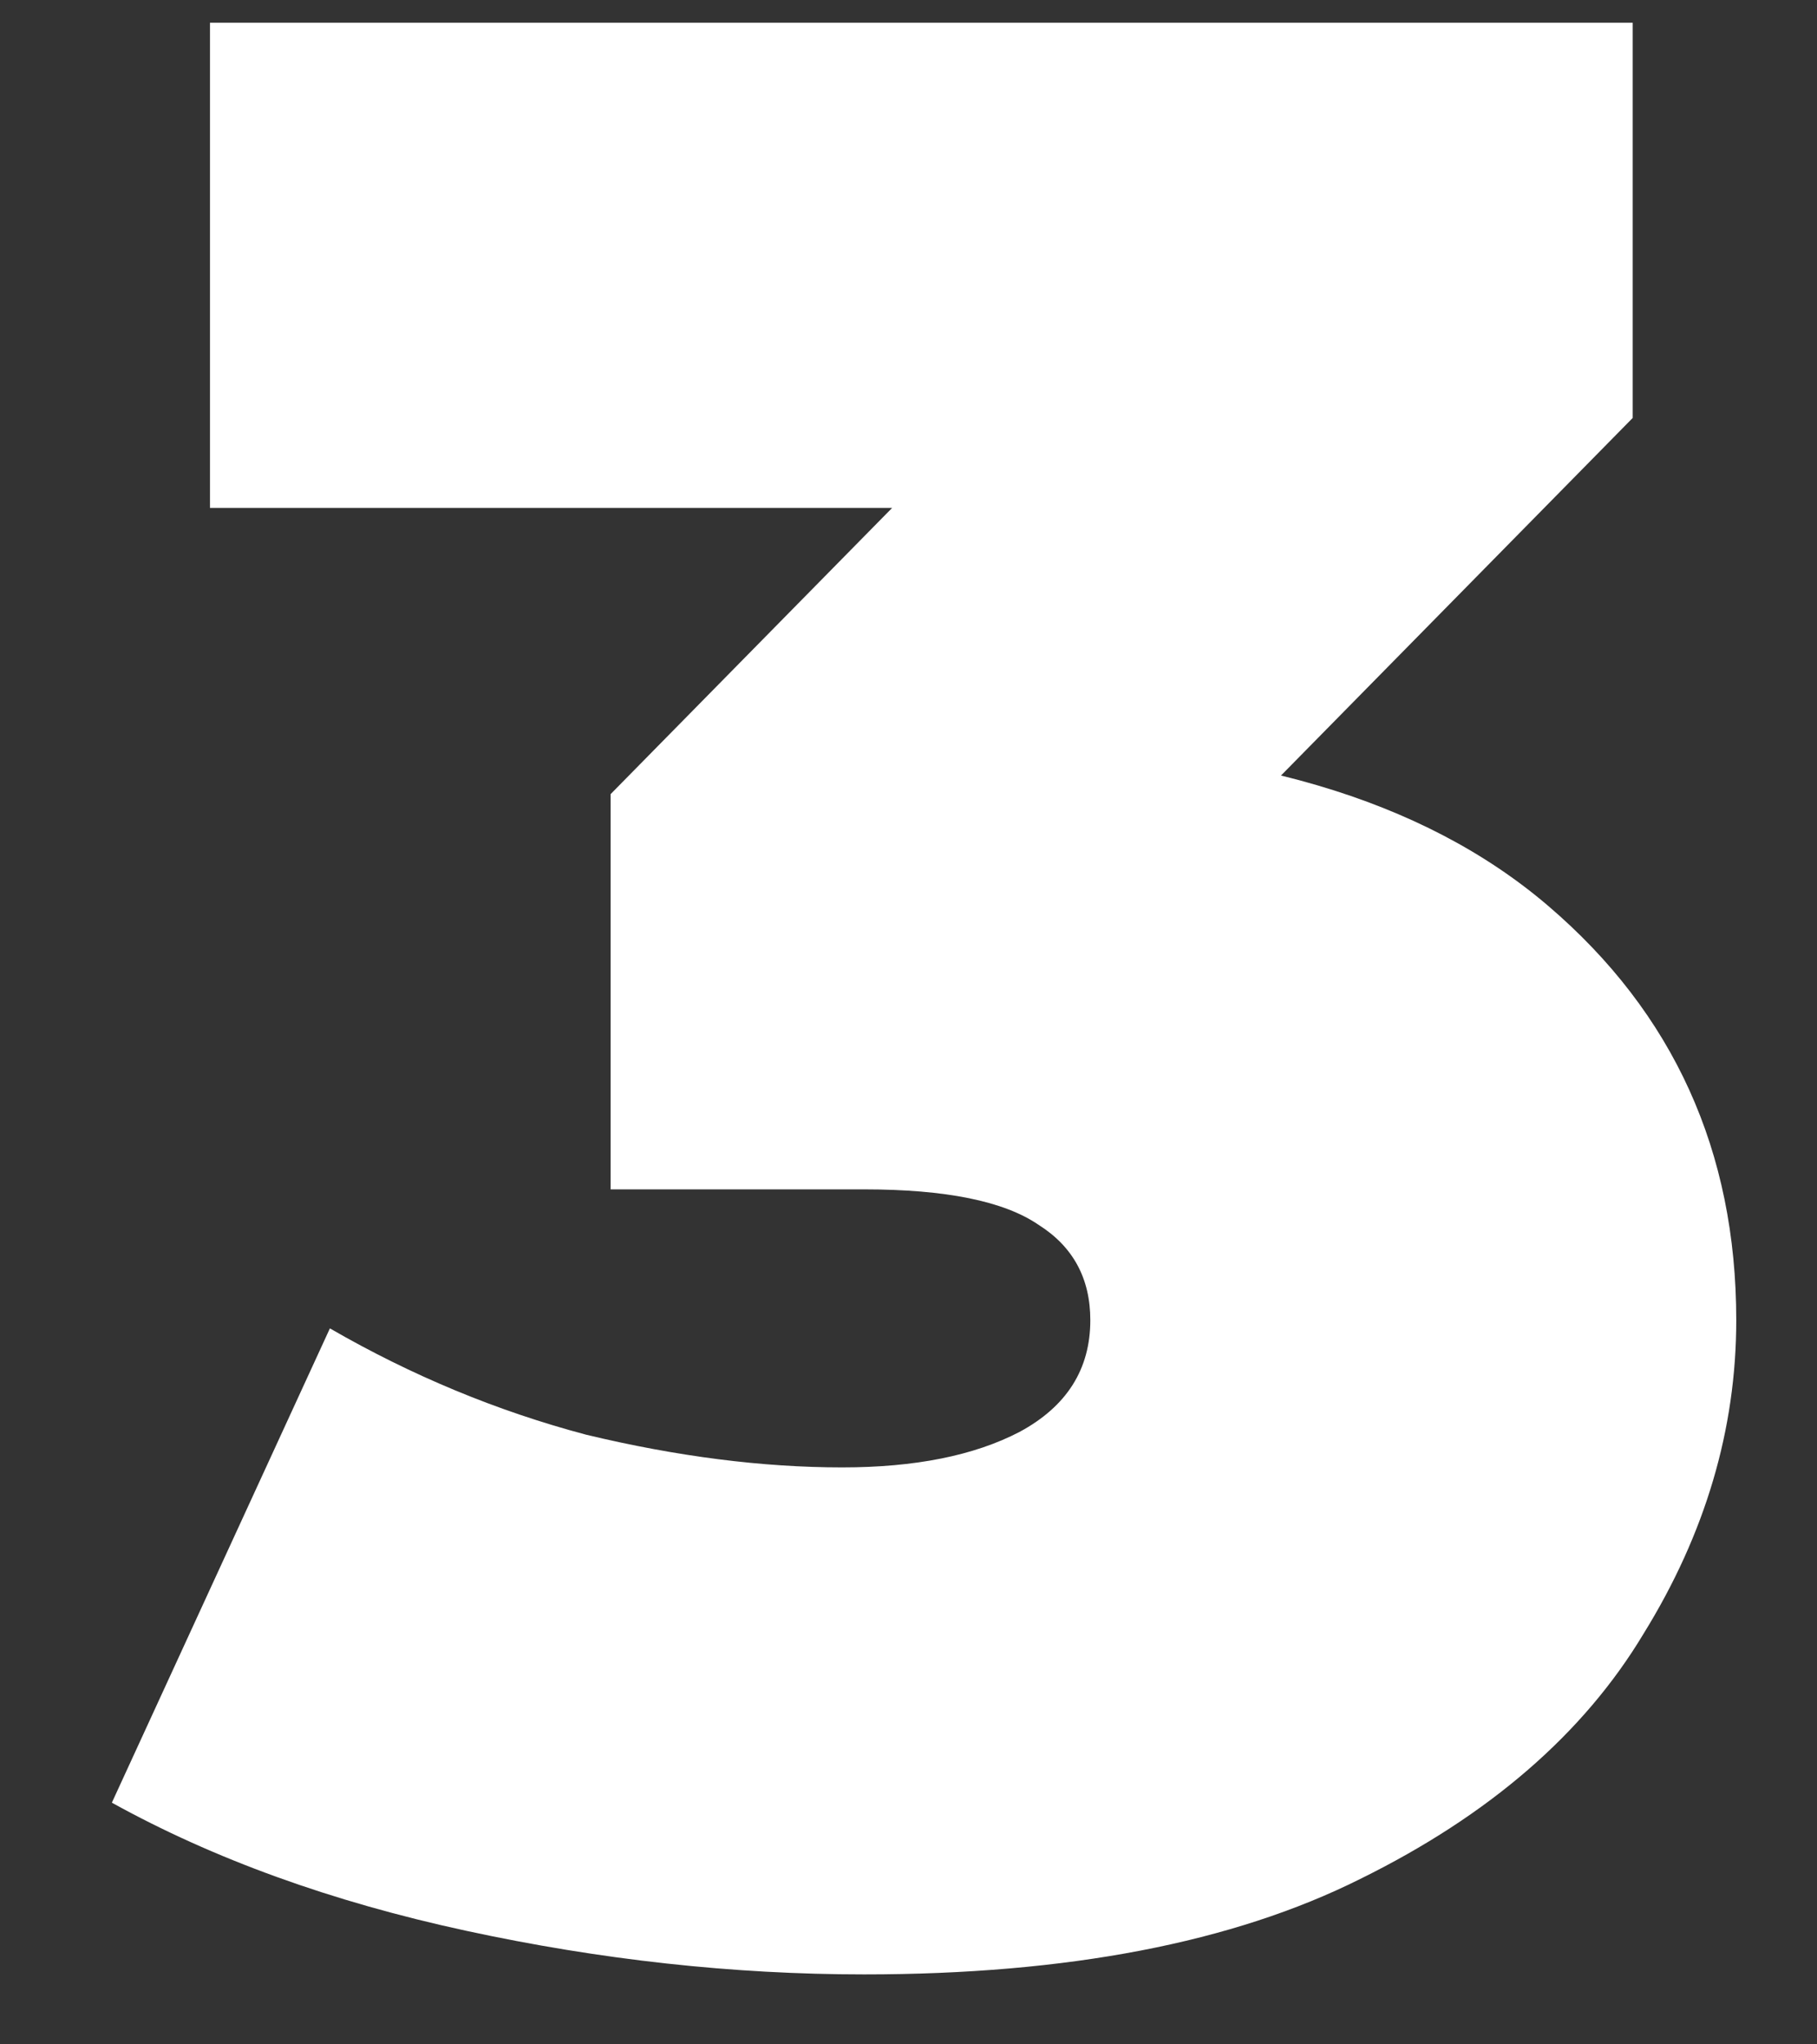 <svg width="16" height="18" viewBox="0 0 16 18" fill="none" xmlns="http://www.w3.org/2000/svg">
<rect x="0" y="0" width="16" height="18" fill="#333333" stroke="none"/>
<path d="M7.609 17.384C6.457 17.384 5.289 17.256 4.105 17C2.921 16.744 1.881 16.368 0.985 15.872L2.905 11.696C3.625 12.112 4.377 12.424 5.161 12.632C5.961 12.824 6.713 12.92 7.417 12.92C8.057 12.92 8.577 12.816 8.977 12.608C9.393 12.384 9.601 12.056 9.601 11.624C9.601 11.256 9.449 10.976 9.145 10.784C8.841 10.576 8.329 10.472 7.609 10.472H5.377V6.992L9.721 2.576L10.225 4.472H1.849V0.2H14.377V3.68L10.033 8.096L7.321 6.56H8.809C10.921 6.56 12.529 7.032 13.633 7.976C14.737 8.92 15.289 10.136 15.289 11.624C15.289 12.584 15.017 13.504 14.473 14.384C13.945 15.264 13.113 15.984 11.977 16.544C10.857 17.104 9.401 17.384 7.609 17.384Z" fill="white"/>
</svg>
